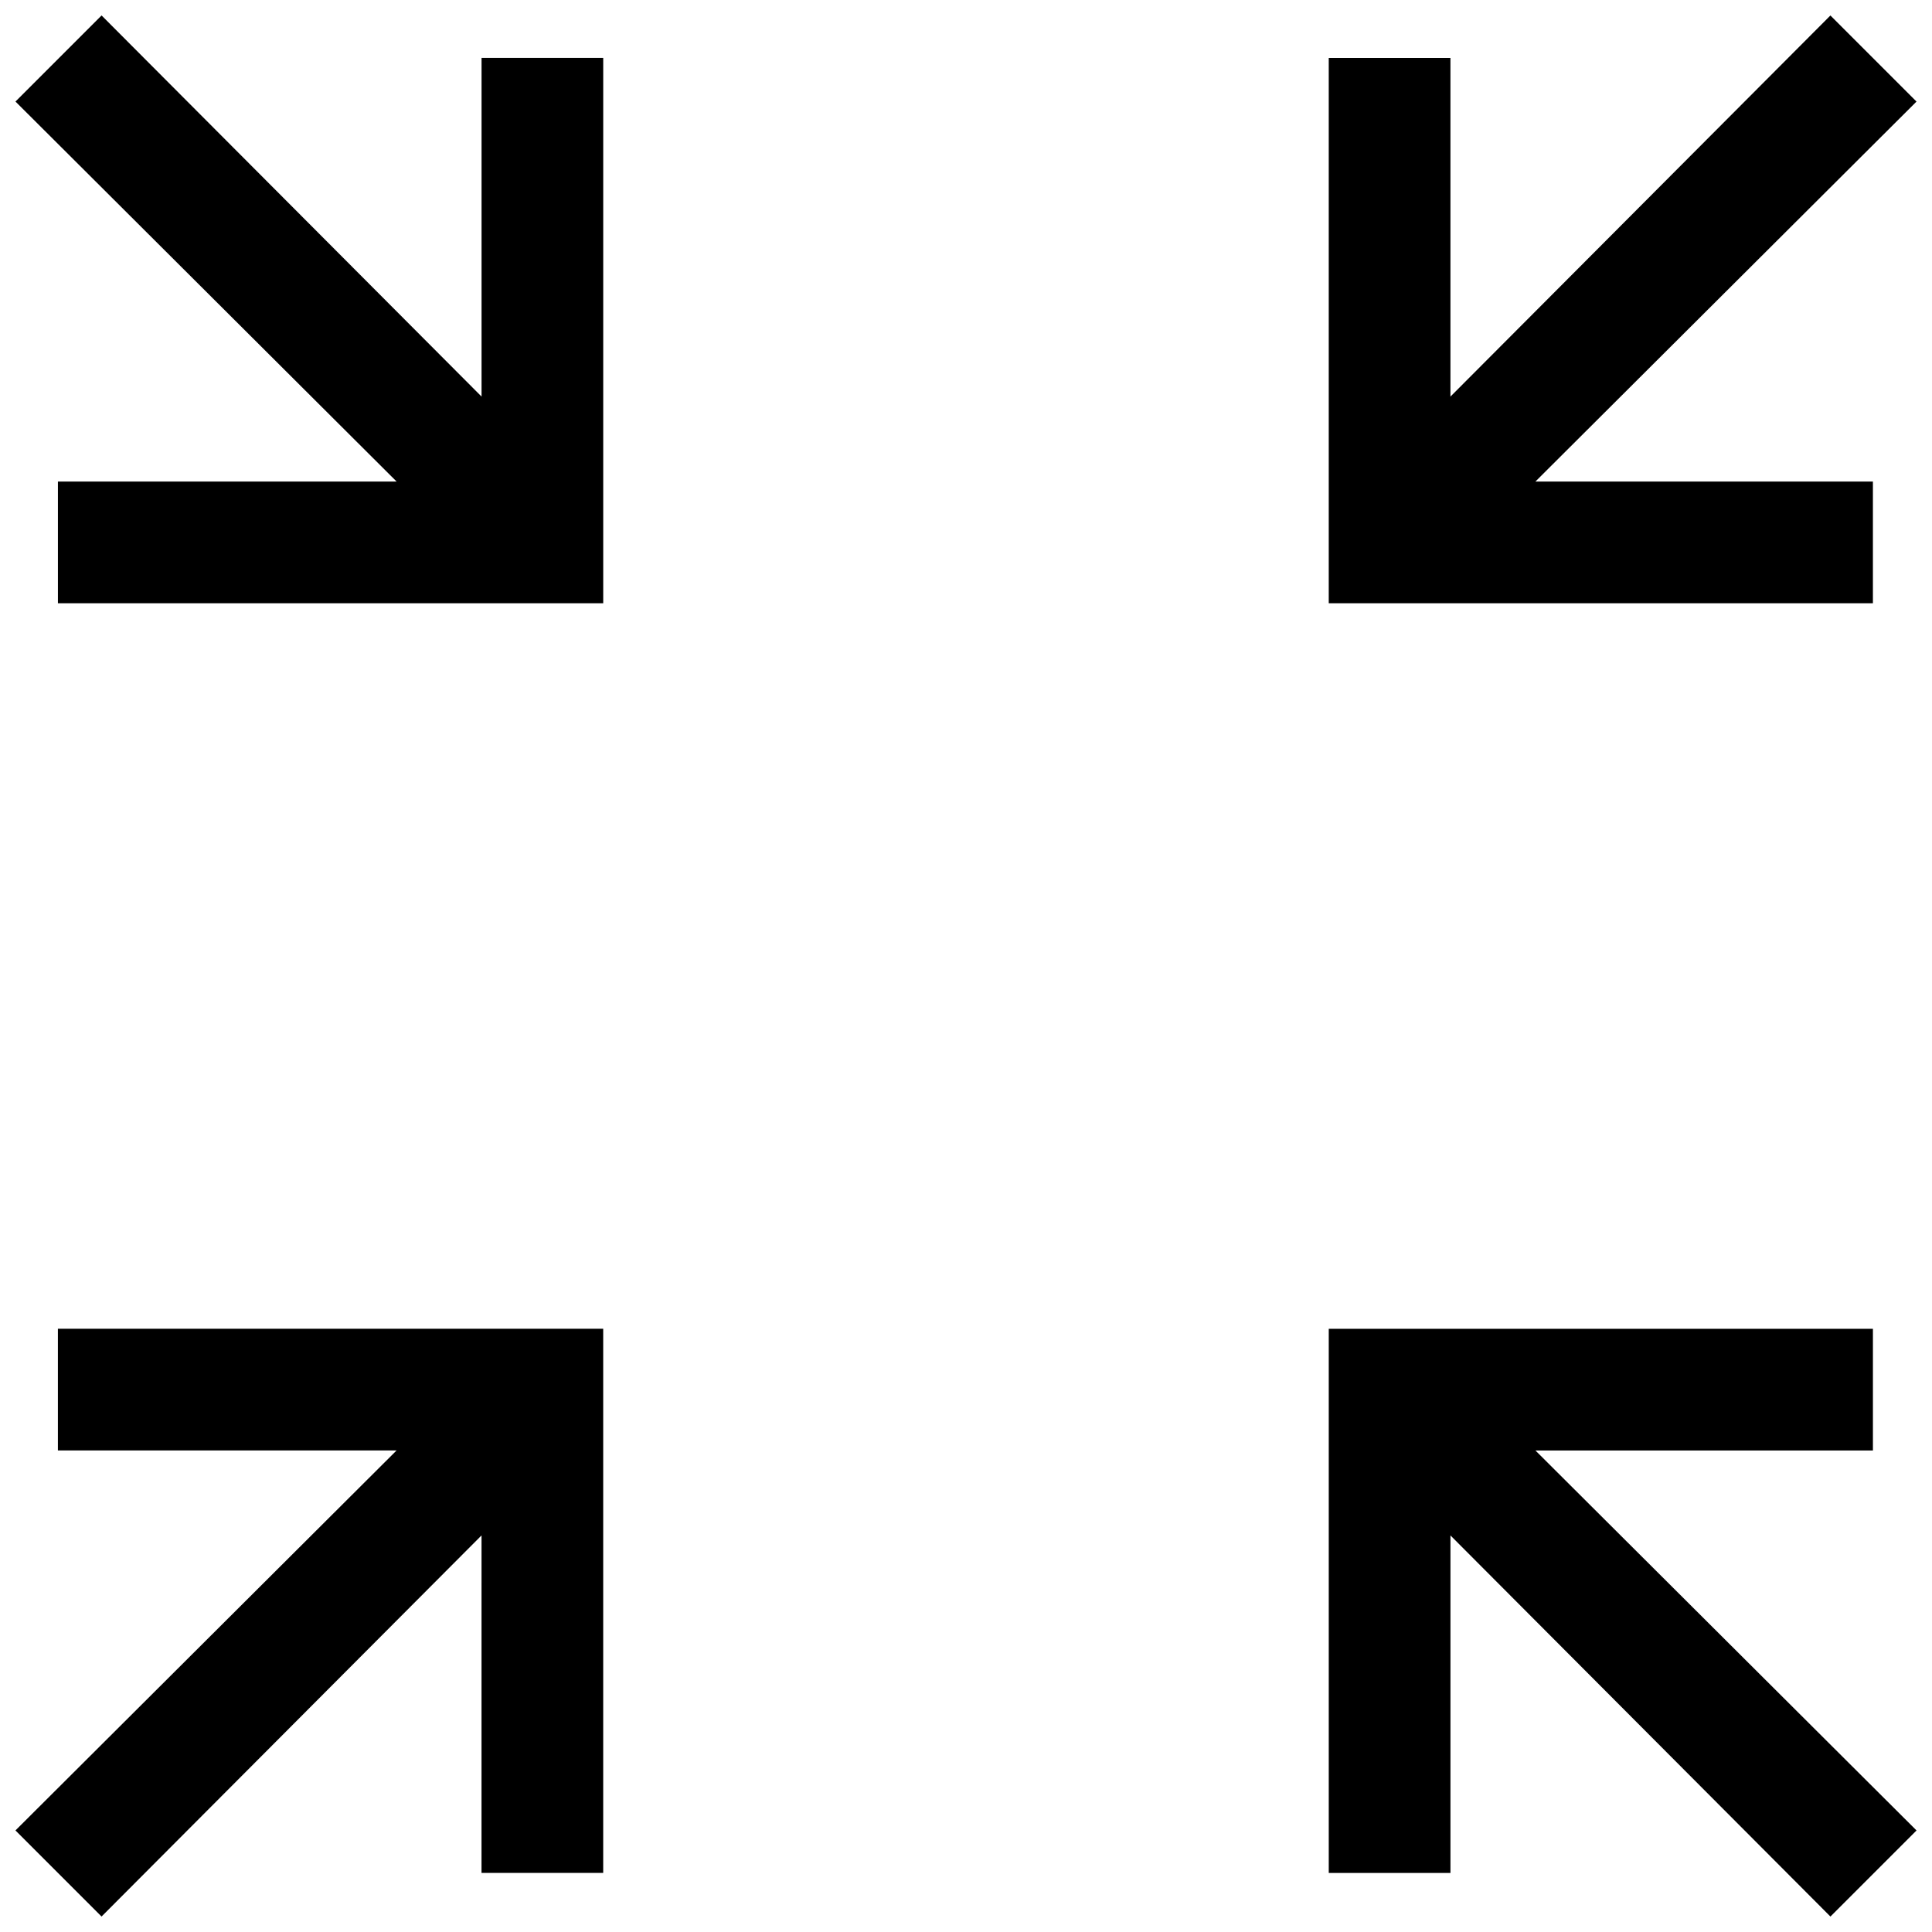 <?xml version="1.0" encoding="UTF-8"?>
<!-- Uploaded to: SVG Repo, www.svgrepo.com, Generator: SVG Repo Mixer Tools -->
<svg width="800px" height="800px" version="1.1" viewBox="144 144 512 512" xmlns="http://www.w3.org/2000/svg">
 <defs>
  <clipPath id="a">
   <path d="m148.09 148.09h503.81v503.81h-503.81z"/>
  </clipPath>
 </defs>
 <g clip-path="url(#a)">
  <path d="m303.86 159.35v144.51h-144.51v-32.25h89.75l-101-100.7 22.816-22.816 100.7 101v-89.75zm247.04 369.04 101 100.7-22.816 22.816-100.7-101v89.445h-32.25v-144.21h144.21v32.25zm-279.29 22.512-100.7 101-22.816-22.816 101-100.7h-89.75v-32.25h144.51v144.21h-32.25zm256.77-301.8 100.7-101 22.816 22.816-101 100.7h89.445v32.25h-144.21v-144.51h32.25z"/>
 </g>
</svg>